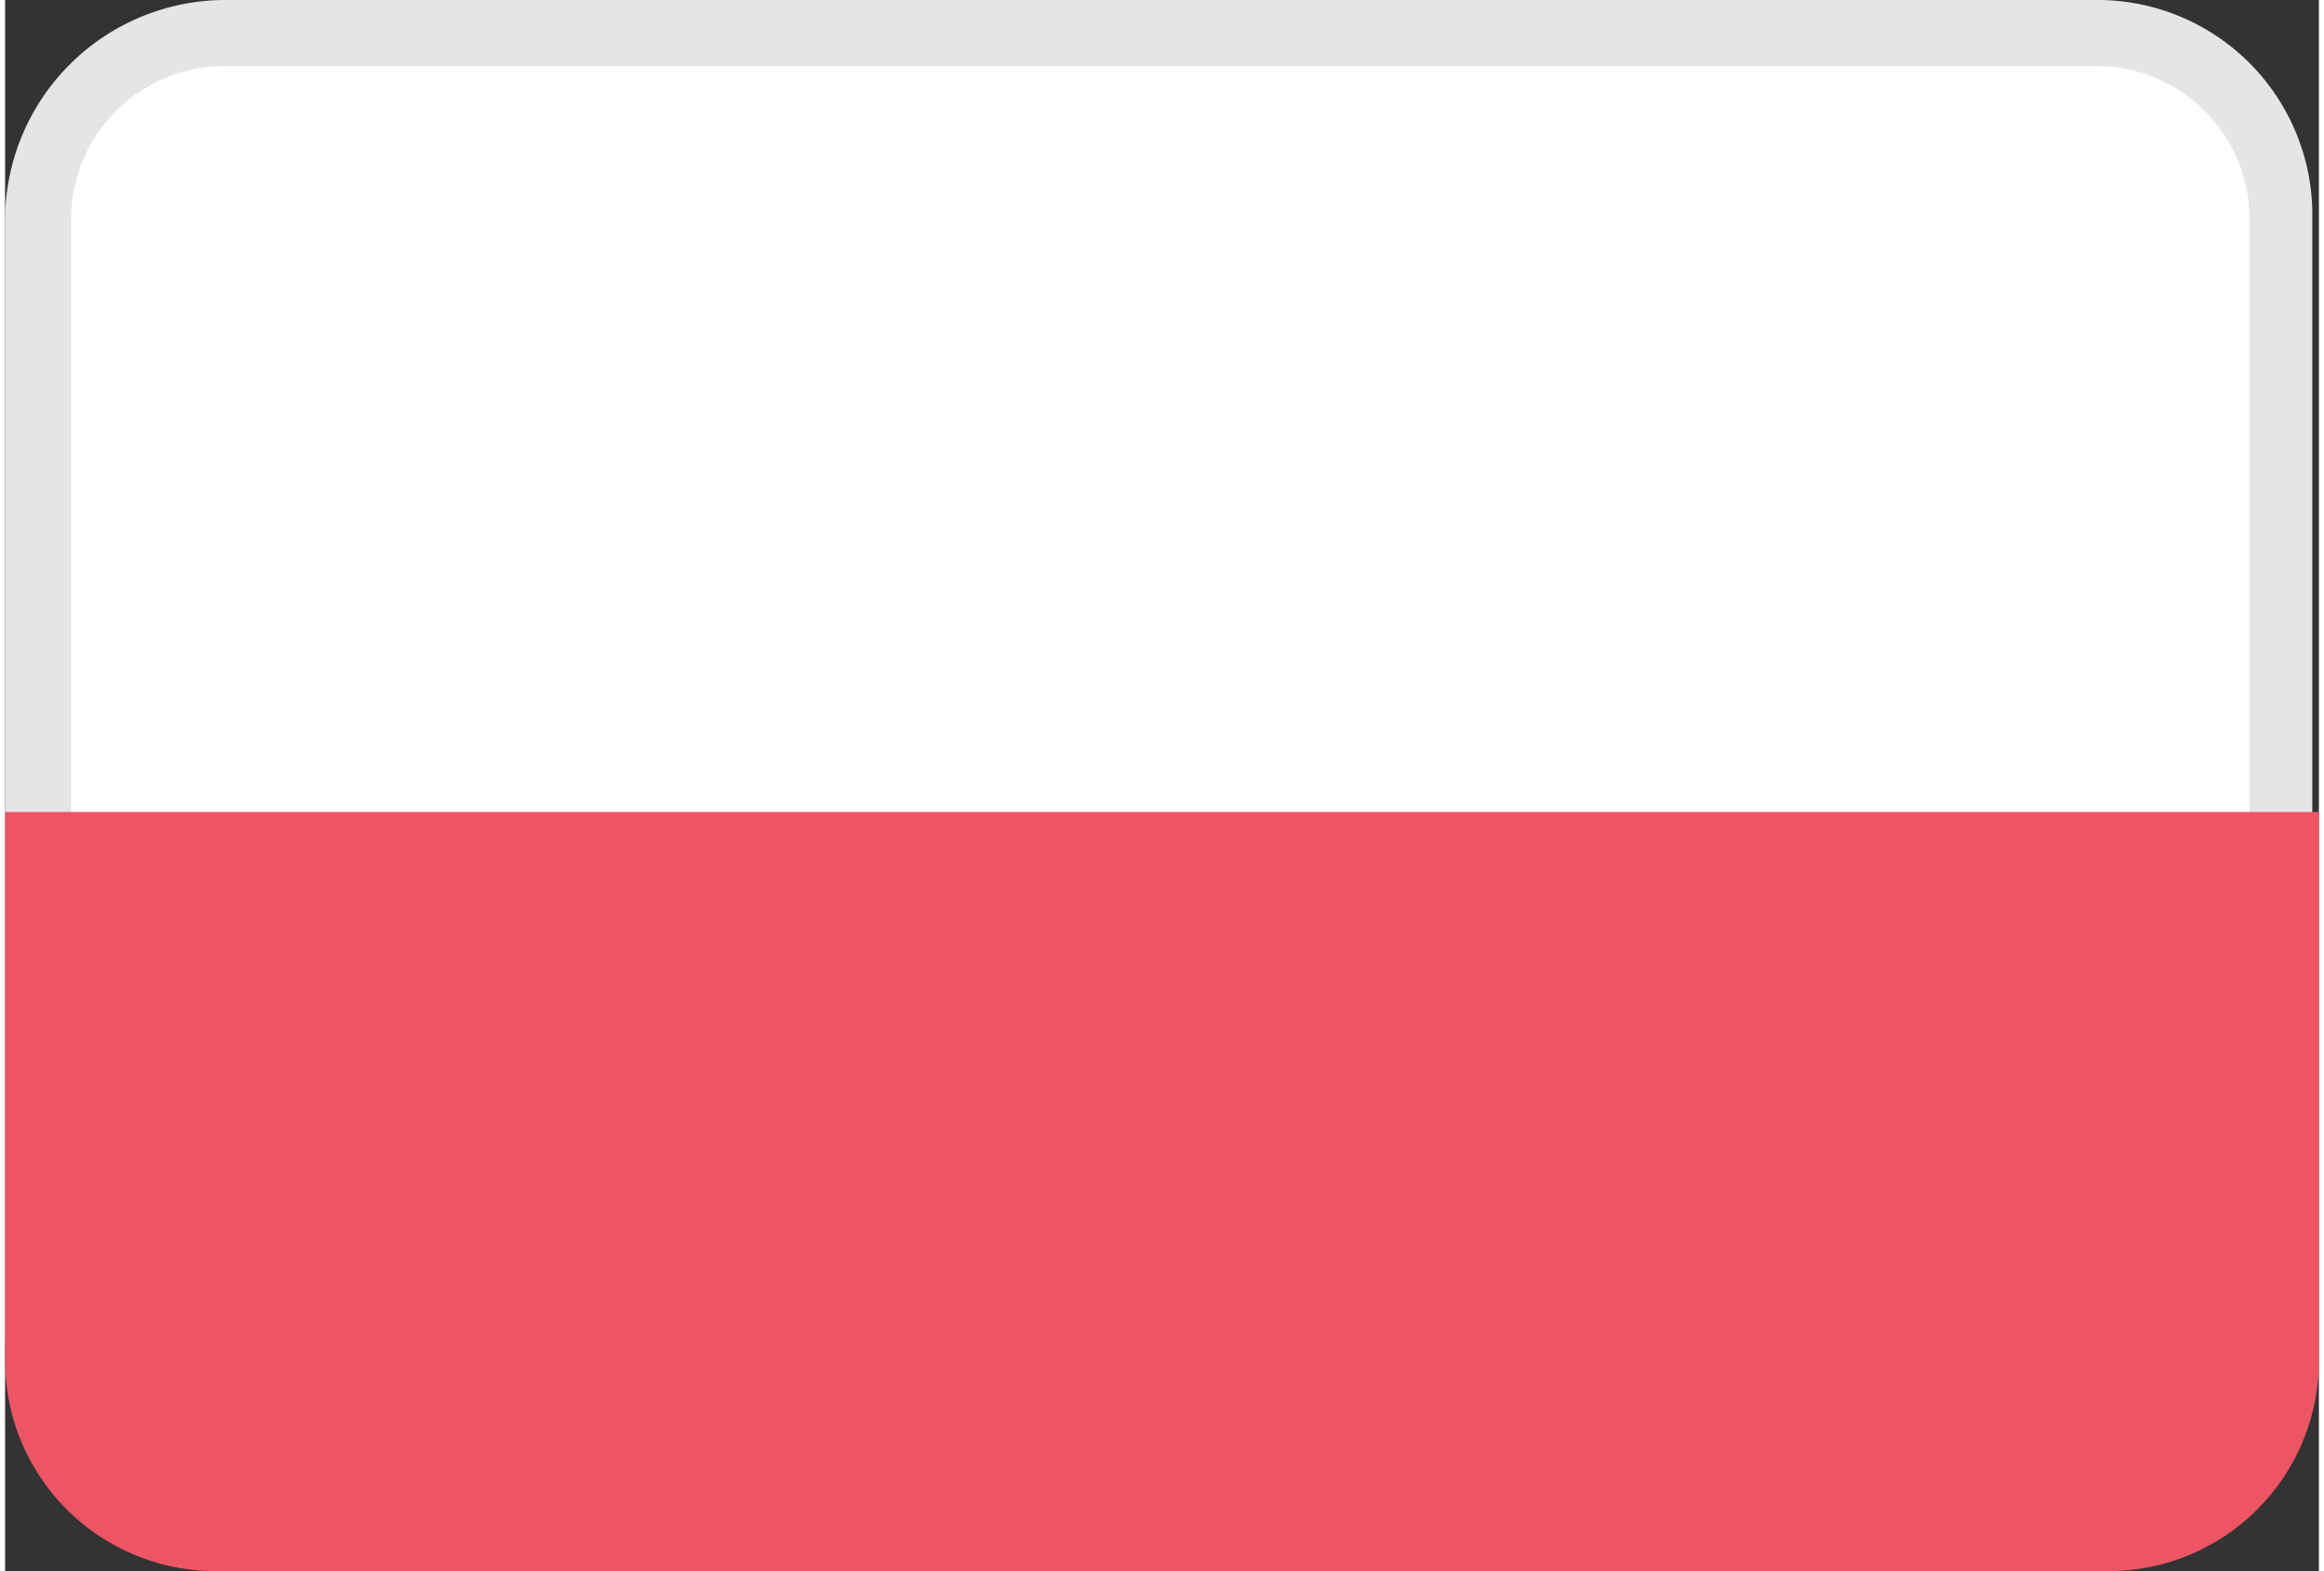 <svg xmlns="http://www.w3.org/2000/svg" width="71" height="48" viewBox="0 0 70.1 47.6"><rect x="0" y="0" width="70.1" height="47.6" fill="#333333" stroke="none"/><g data-name="Calque 2"><g data-name="Calque 1"><path d="M64.4 1.4a4.69 4.69 0 014.7 4.7v34.8a4.69 4.69 0 01-4.7 4.7H5.9a4.69 4.69 0 01-4.7-4.7V6.3a4.69 4.69 0 014.7-4.7h58.5" fill="#fff"/><g data-name="Calque 2"><g data-name="Calque 1-2"><path d="M63.4 2A4.65 4.65 0 0168 6.6v33.7a4.59 4.59 0 01-4.6 4.6H6.7A4.53 4.53 0 012 40.4V6.6A4.65 4.65 0 016.6 2h56.8m0-2H6.7A6.68 6.68 0 000 6.6v33.7A6.68 6.68 0 006.6 47h56.7a6.59 6.59 0 006.6-6.6V6.6A6.51 6.51 0 0063.4 0z" fill="#e5e5e5"/><path d="M0 41.2a6.38 6.38 0 006.4 6.4h57.3a6.38 6.38 0 006.4-6.4V24.6H0z" fill="#ed5565"/></g></g></g></g></svg>